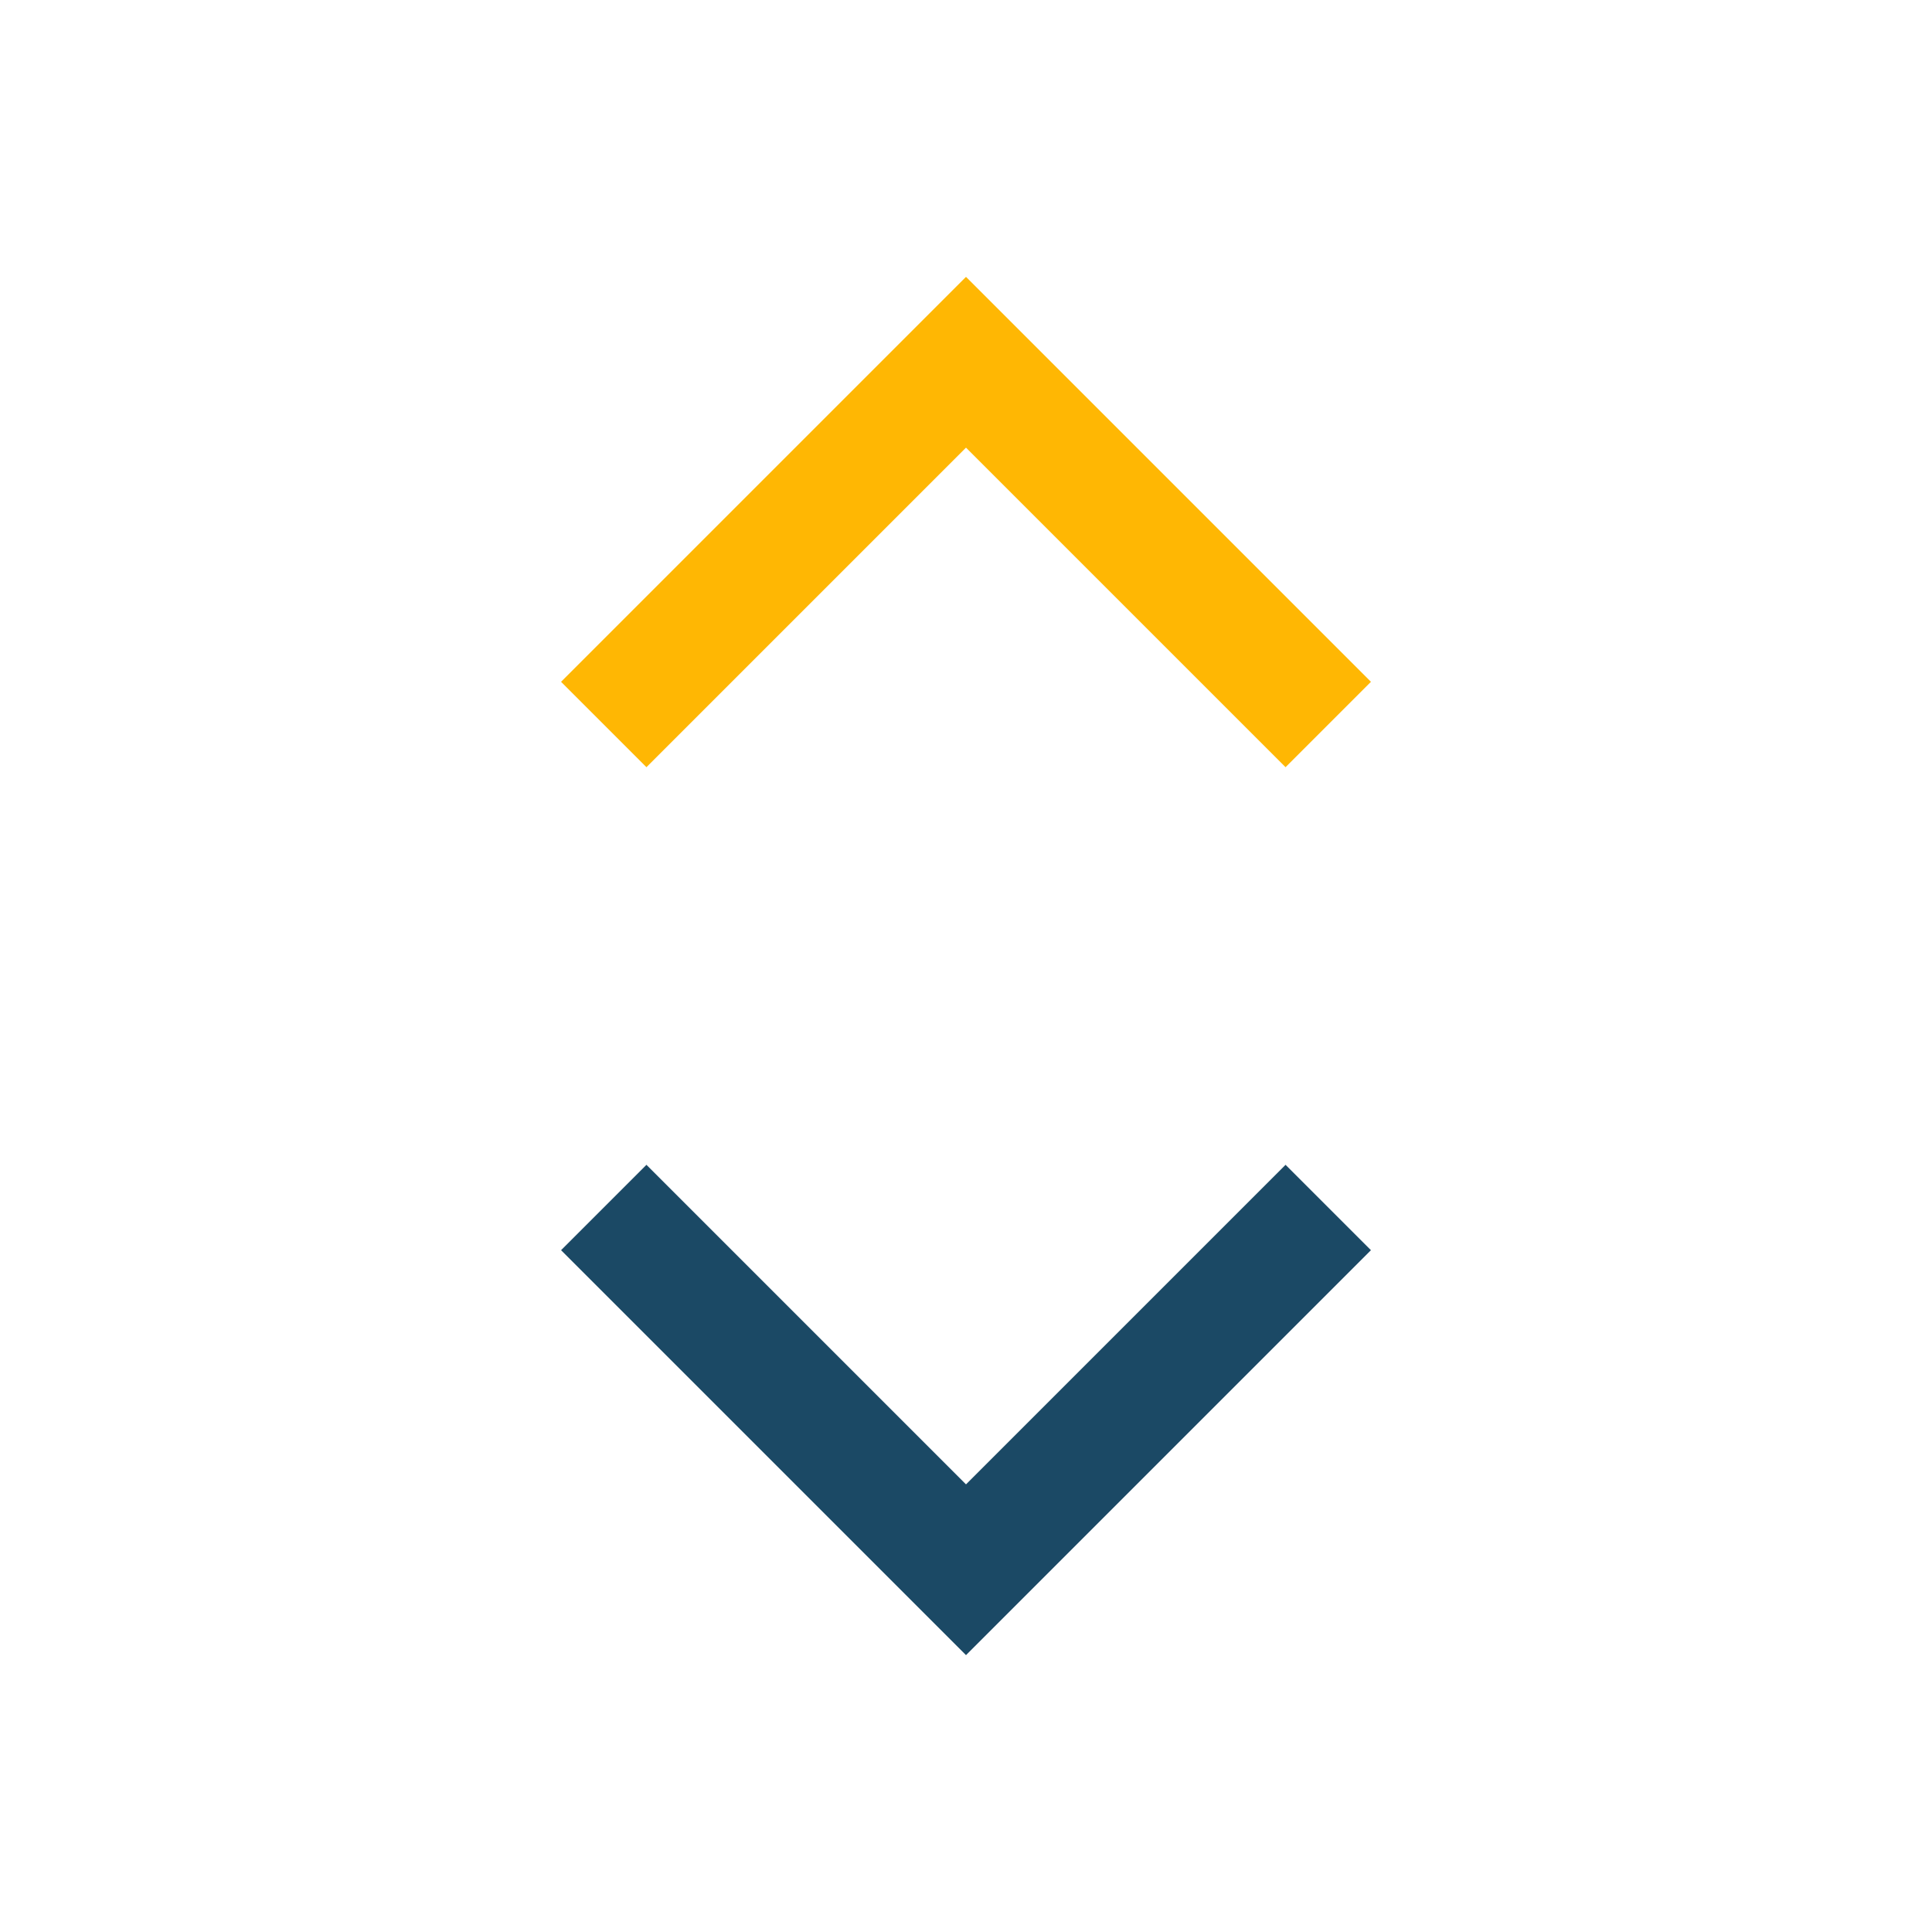 <?xml version="1.0" encoding="UTF-8"?>
<svg xmlns="http://www.w3.org/2000/svg" width="32" height="32" viewBox="0 0 32 32"><polyline points="10,20 16,26 22,20" fill="none" stroke="#1B4965" stroke-width="2"/><polyline points="22,12 16,6 10,12" fill="none" stroke="#FFB703" stroke-width="2"/></svg>